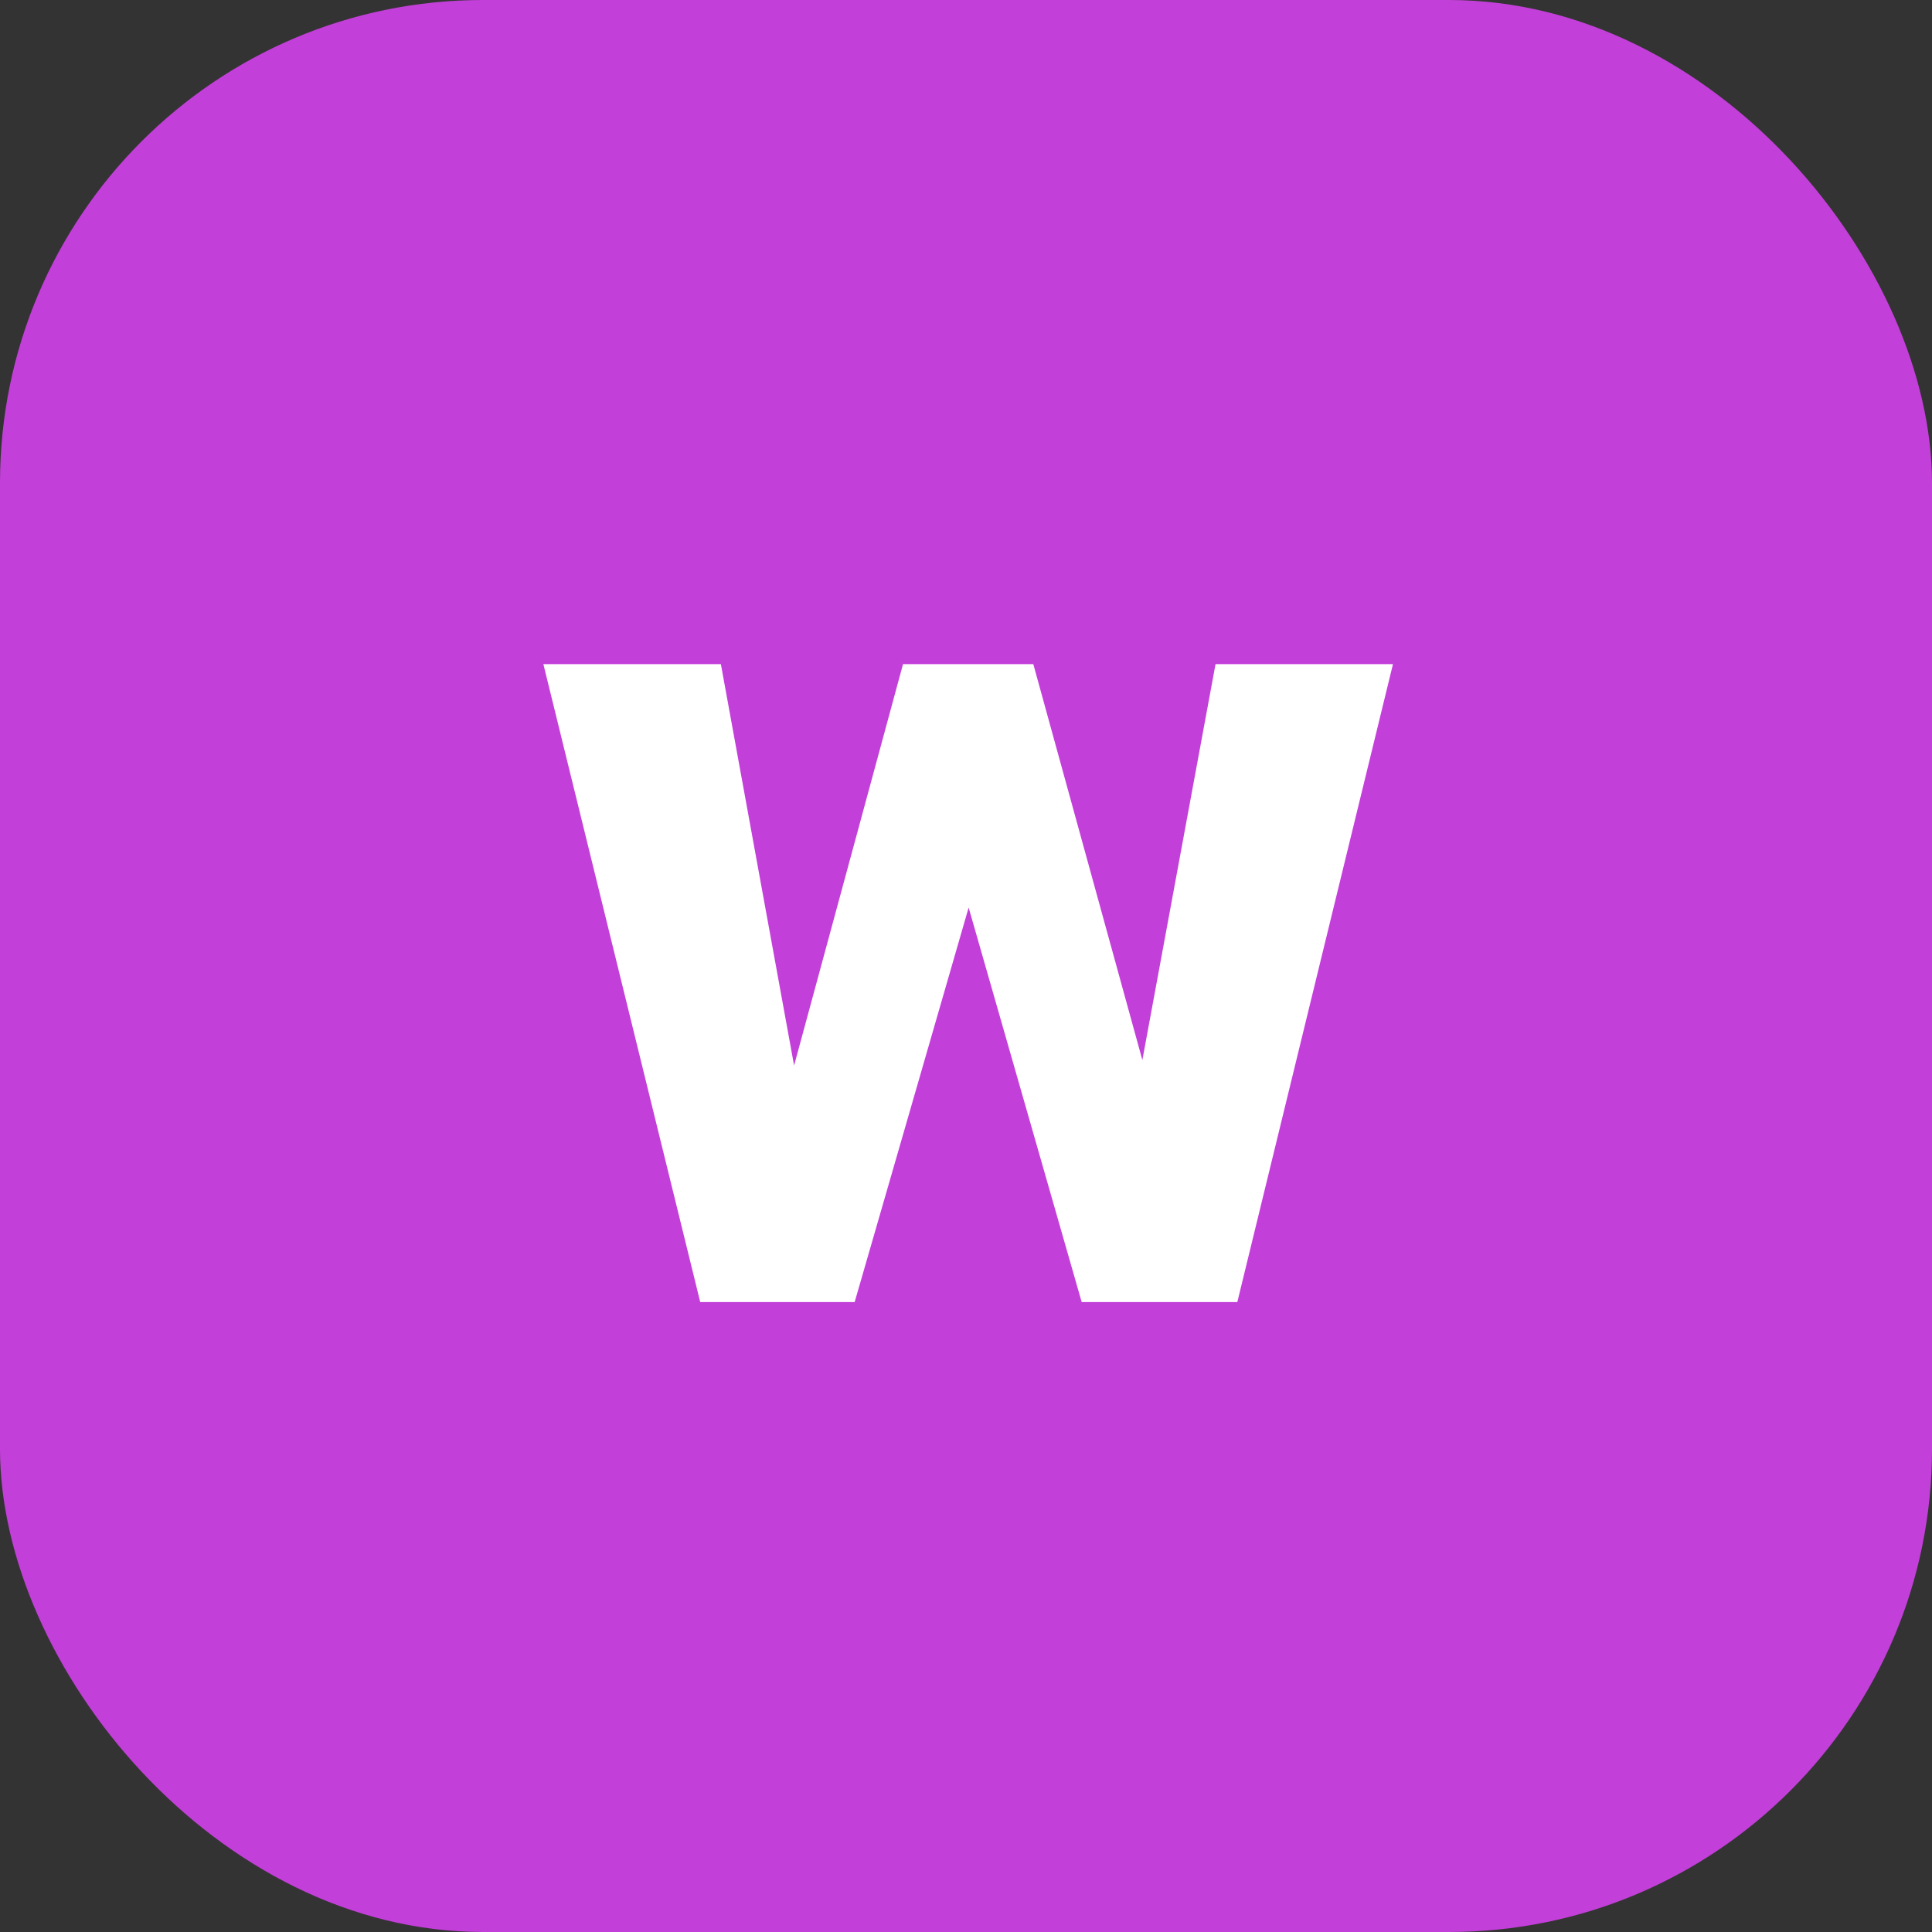 <svg width="32" height="32" viewBox="0 0 32 32" fill="none" xmlns="http://www.w3.org/2000/svg">
<rect x="0" y="0" width="32" height="32" fill="#333333" stroke="none"/>
<rect width="32" height="32" rx="8" fill="#C33FD9"/>
<path d="M12.887 18.627L14.957 11H16.881L16.227 14.398L14.156 21.566H12.584L12.887 18.627ZM11.94 11L13.326 18.598L13.473 21.566H11.598L9 11H11.94ZM18.756 18.451L20.133 11H23.072L20.494 21.566H18.619L18.756 18.451ZM17.115 11L19.205 18.588L19.508 21.566H17.916L15.865 14.408L15.24 11H17.115Z" fill="white"/>
</svg>

